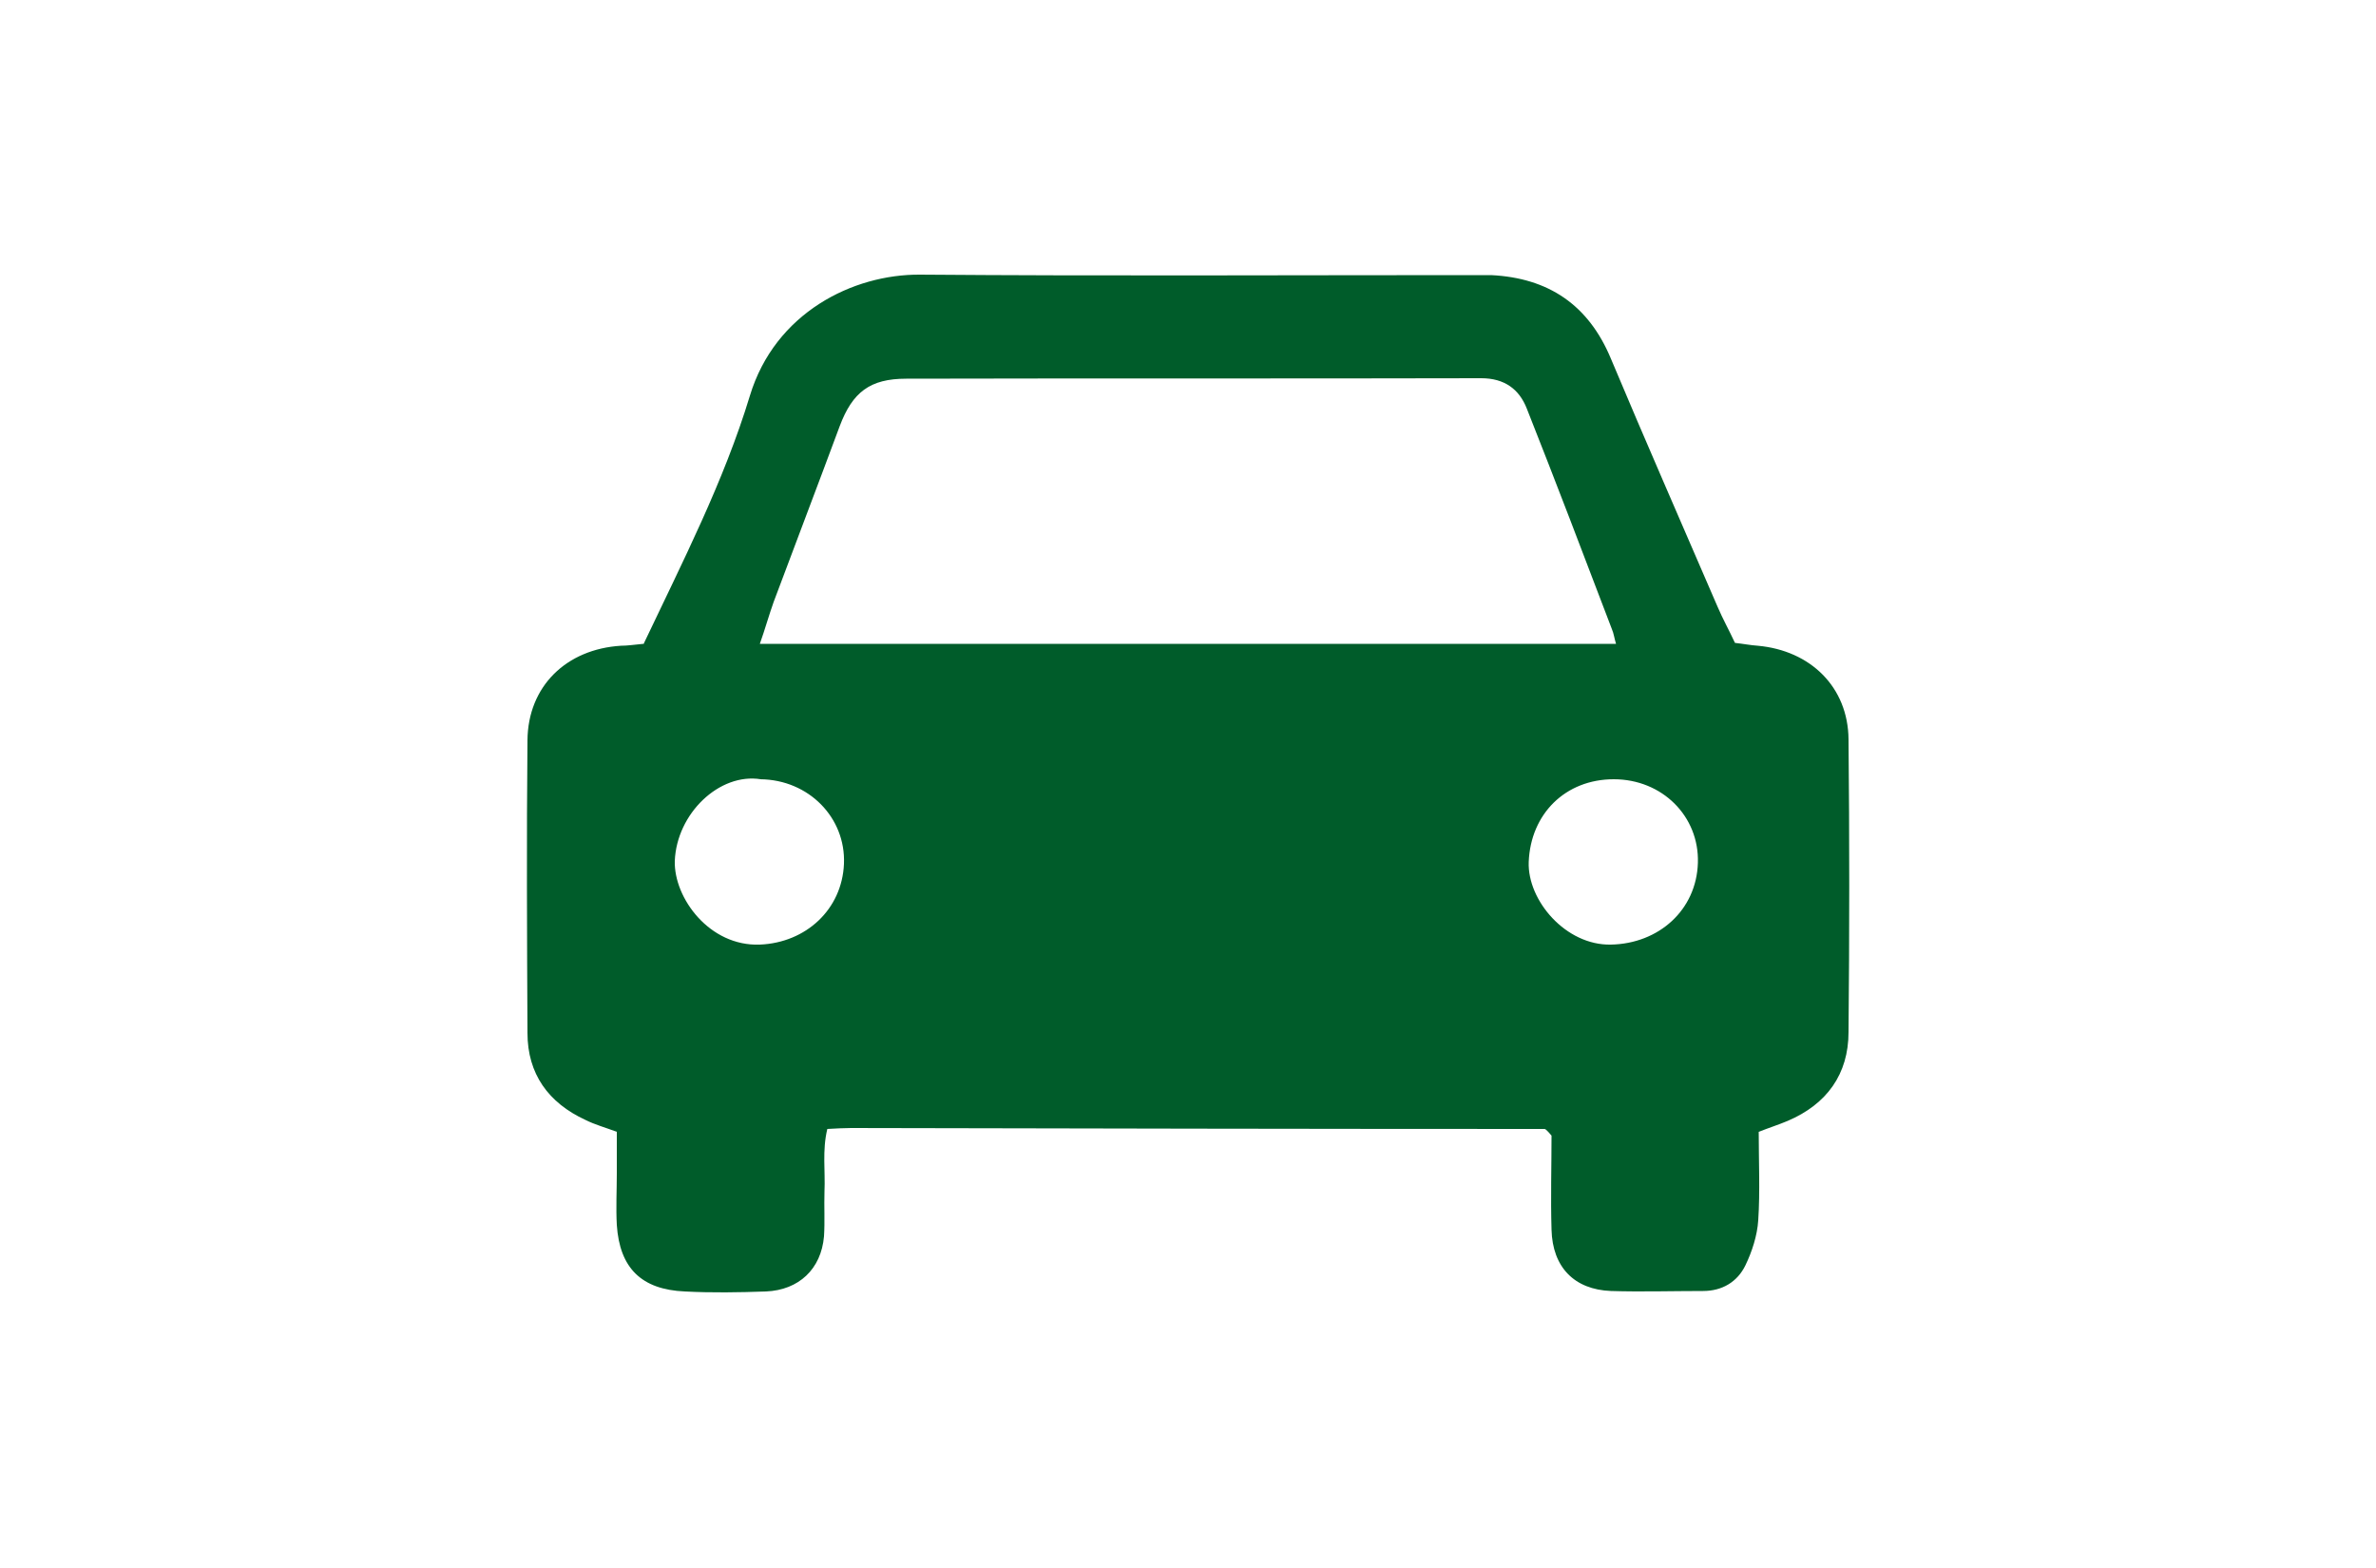 <?xml version="1.0" encoding="UTF-8"?><svg id="_レイヤー_1" xmlns="http://www.w3.org/2000/svg" viewBox="0 0 50 33"><defs><style>.cls-1{fill:#005c2a;stroke-width:0px;}</style></defs><path class="cls-1" d="M13.54,13.56c.82-1.73,1.69-3.42,2.24-5.23.53-1.75,2.17-2.56,3.58-2.55,3.82.03,7.65.01,11.47.01.18,0,.36,0,.55,0,1.21.06,2.05.63,2.52,1.76.73,1.74,1.49,3.47,2.24,5.21.11.26.25.51.37.77.18.02.33.05.48.06,1.11.1,1.9.87,1.91,1.97.02,2.05.02,4.11,0,6.16,0,.89-.46,1.52-1.28,1.87-.19.08-.38.14-.61.23,0,.62.03,1.25-.01,1.86-.02.32-.13.66-.27.95-.17.35-.49.54-.89.54-.65,0-1.3.02-1.94,0-.77-.03-1.23-.5-1.25-1.29-.02-.67,0-1.35,0-1.98-.05-.06-.07-.08-.09-.1-.02-.02-.04-.04-.06-.04-4.86,0-9.73-.01-14.59-.02-.15,0-.31.01-.5.02-.11.45-.04.89-.06,1.32-.01.31.01.63-.01.94-.06.69-.53,1.13-1.22,1.16-.57.02-1.14.03-1.71,0-.91-.04-1.37-.49-1.43-1.4-.02-.36,0-.73,0-1.09,0-.28,0-.57,0-.87-.24-.09-.46-.15-.66-.25-.78-.36-1.22-.97-1.22-1.83-.01-2.05-.02-4.11,0-6.16.01-1.14.82-1.92,1.97-1.99.13,0,.26-.02.47-.04ZM34.01,13.56c-.04-.13-.05-.23-.09-.32-.59-1.55-1.18-3.1-1.79-4.64-.16-.41-.47-.64-.96-.64-4.03.01-8.07,0-12.1.01-.76,0-1.13.28-1.4,1-.46,1.24-.93,2.47-1.39,3.7-.1.28-.18.57-.29.88h18.02ZM16.01,16.4c-.87-.14-1.77.72-1.81,1.72-.02.78.73,1.8,1.79,1.76.97-.04,1.73-.74,1.77-1.7.04-.97-.74-1.77-1.76-1.78ZM33.96,16.4c-1.02,0-1.75.73-1.79,1.74-.03.81.78,1.76,1.73,1.74,1.01-.02,1.8-.73,1.83-1.72.03-.98-.75-1.76-1.77-1.76Z"/></svg>